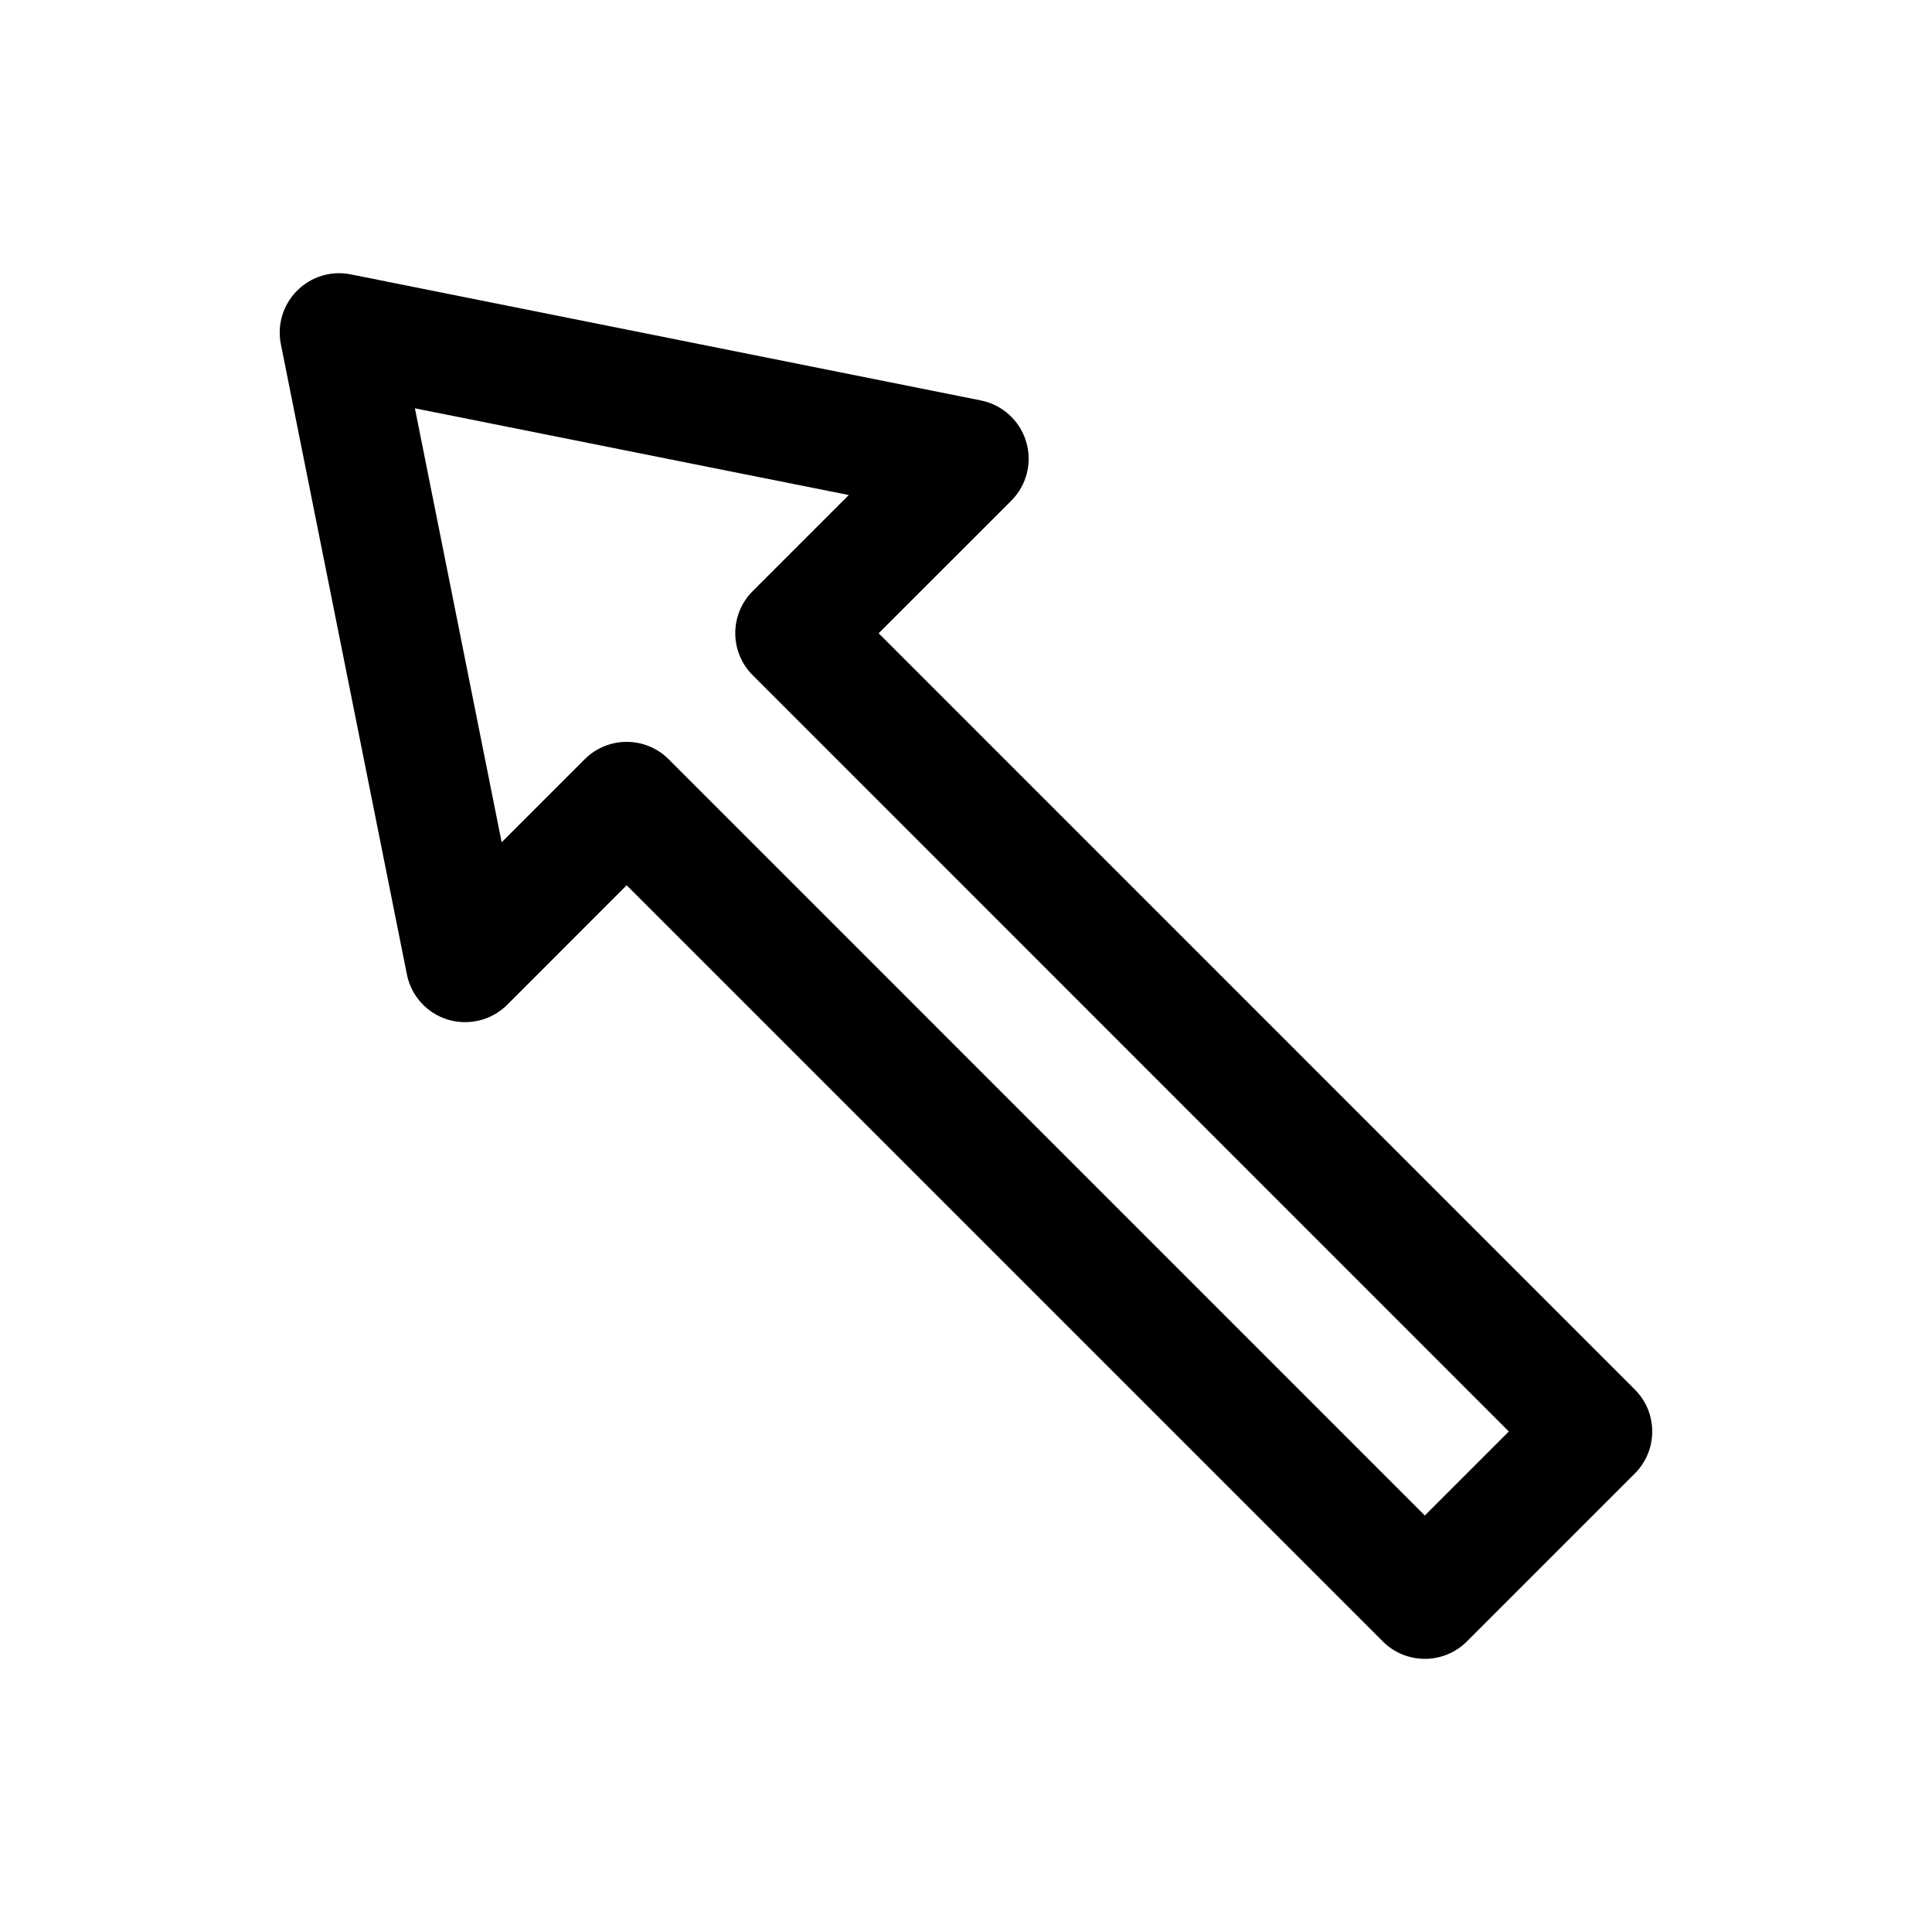 <?xml version="1.0" encoding="UTF-8"?>
<!-- Uploaded to: SVG Repo, www.svgrepo.com, Generator: SVG Repo Mixer Tools -->
<svg fill="#000000" width="800px" height="800px" version="1.1" viewBox="144 144 512 512" xmlns="http://www.w3.org/2000/svg">
 <path d="m521.59 583.61c-4.172 0-8.188-1.652-11.133-4.613l-200.39-200.39-31.66 31.676c-4.109 4.109-10.172 5.59-15.695 3.938-5.559-1.684-9.746-6.281-10.879-11.98l-33.398-167.01c-1.039-5.164 0.582-10.504 4.316-14.219 3.731-3.731 9.055-5.352 14.219-4.297l166.98 33.41c5.684 1.133 10.297 5.32 11.98 10.879s0.172 11.586-3.938 15.695l-35.141 35.125 200.39 200.41c6.156 6.156 6.156 16.105 0 22.262l-44.523 44.523c-2.945 2.945-6.961 4.598-11.133 4.598zm-211.52-243.01c4.172 0 8.188 1.652 11.133 4.613l200.39 200.41 22.262-22.262-200.39-200.43c-2.961-2.961-4.613-6.957-4.613-11.133 0-4.172 1.652-8.188 4.613-11.133l25.473-25.473-114.98-22.98 22.984 115 21.996-21.996c2.961-2.961 6.957-4.613 11.133-4.613z"/>
</svg>